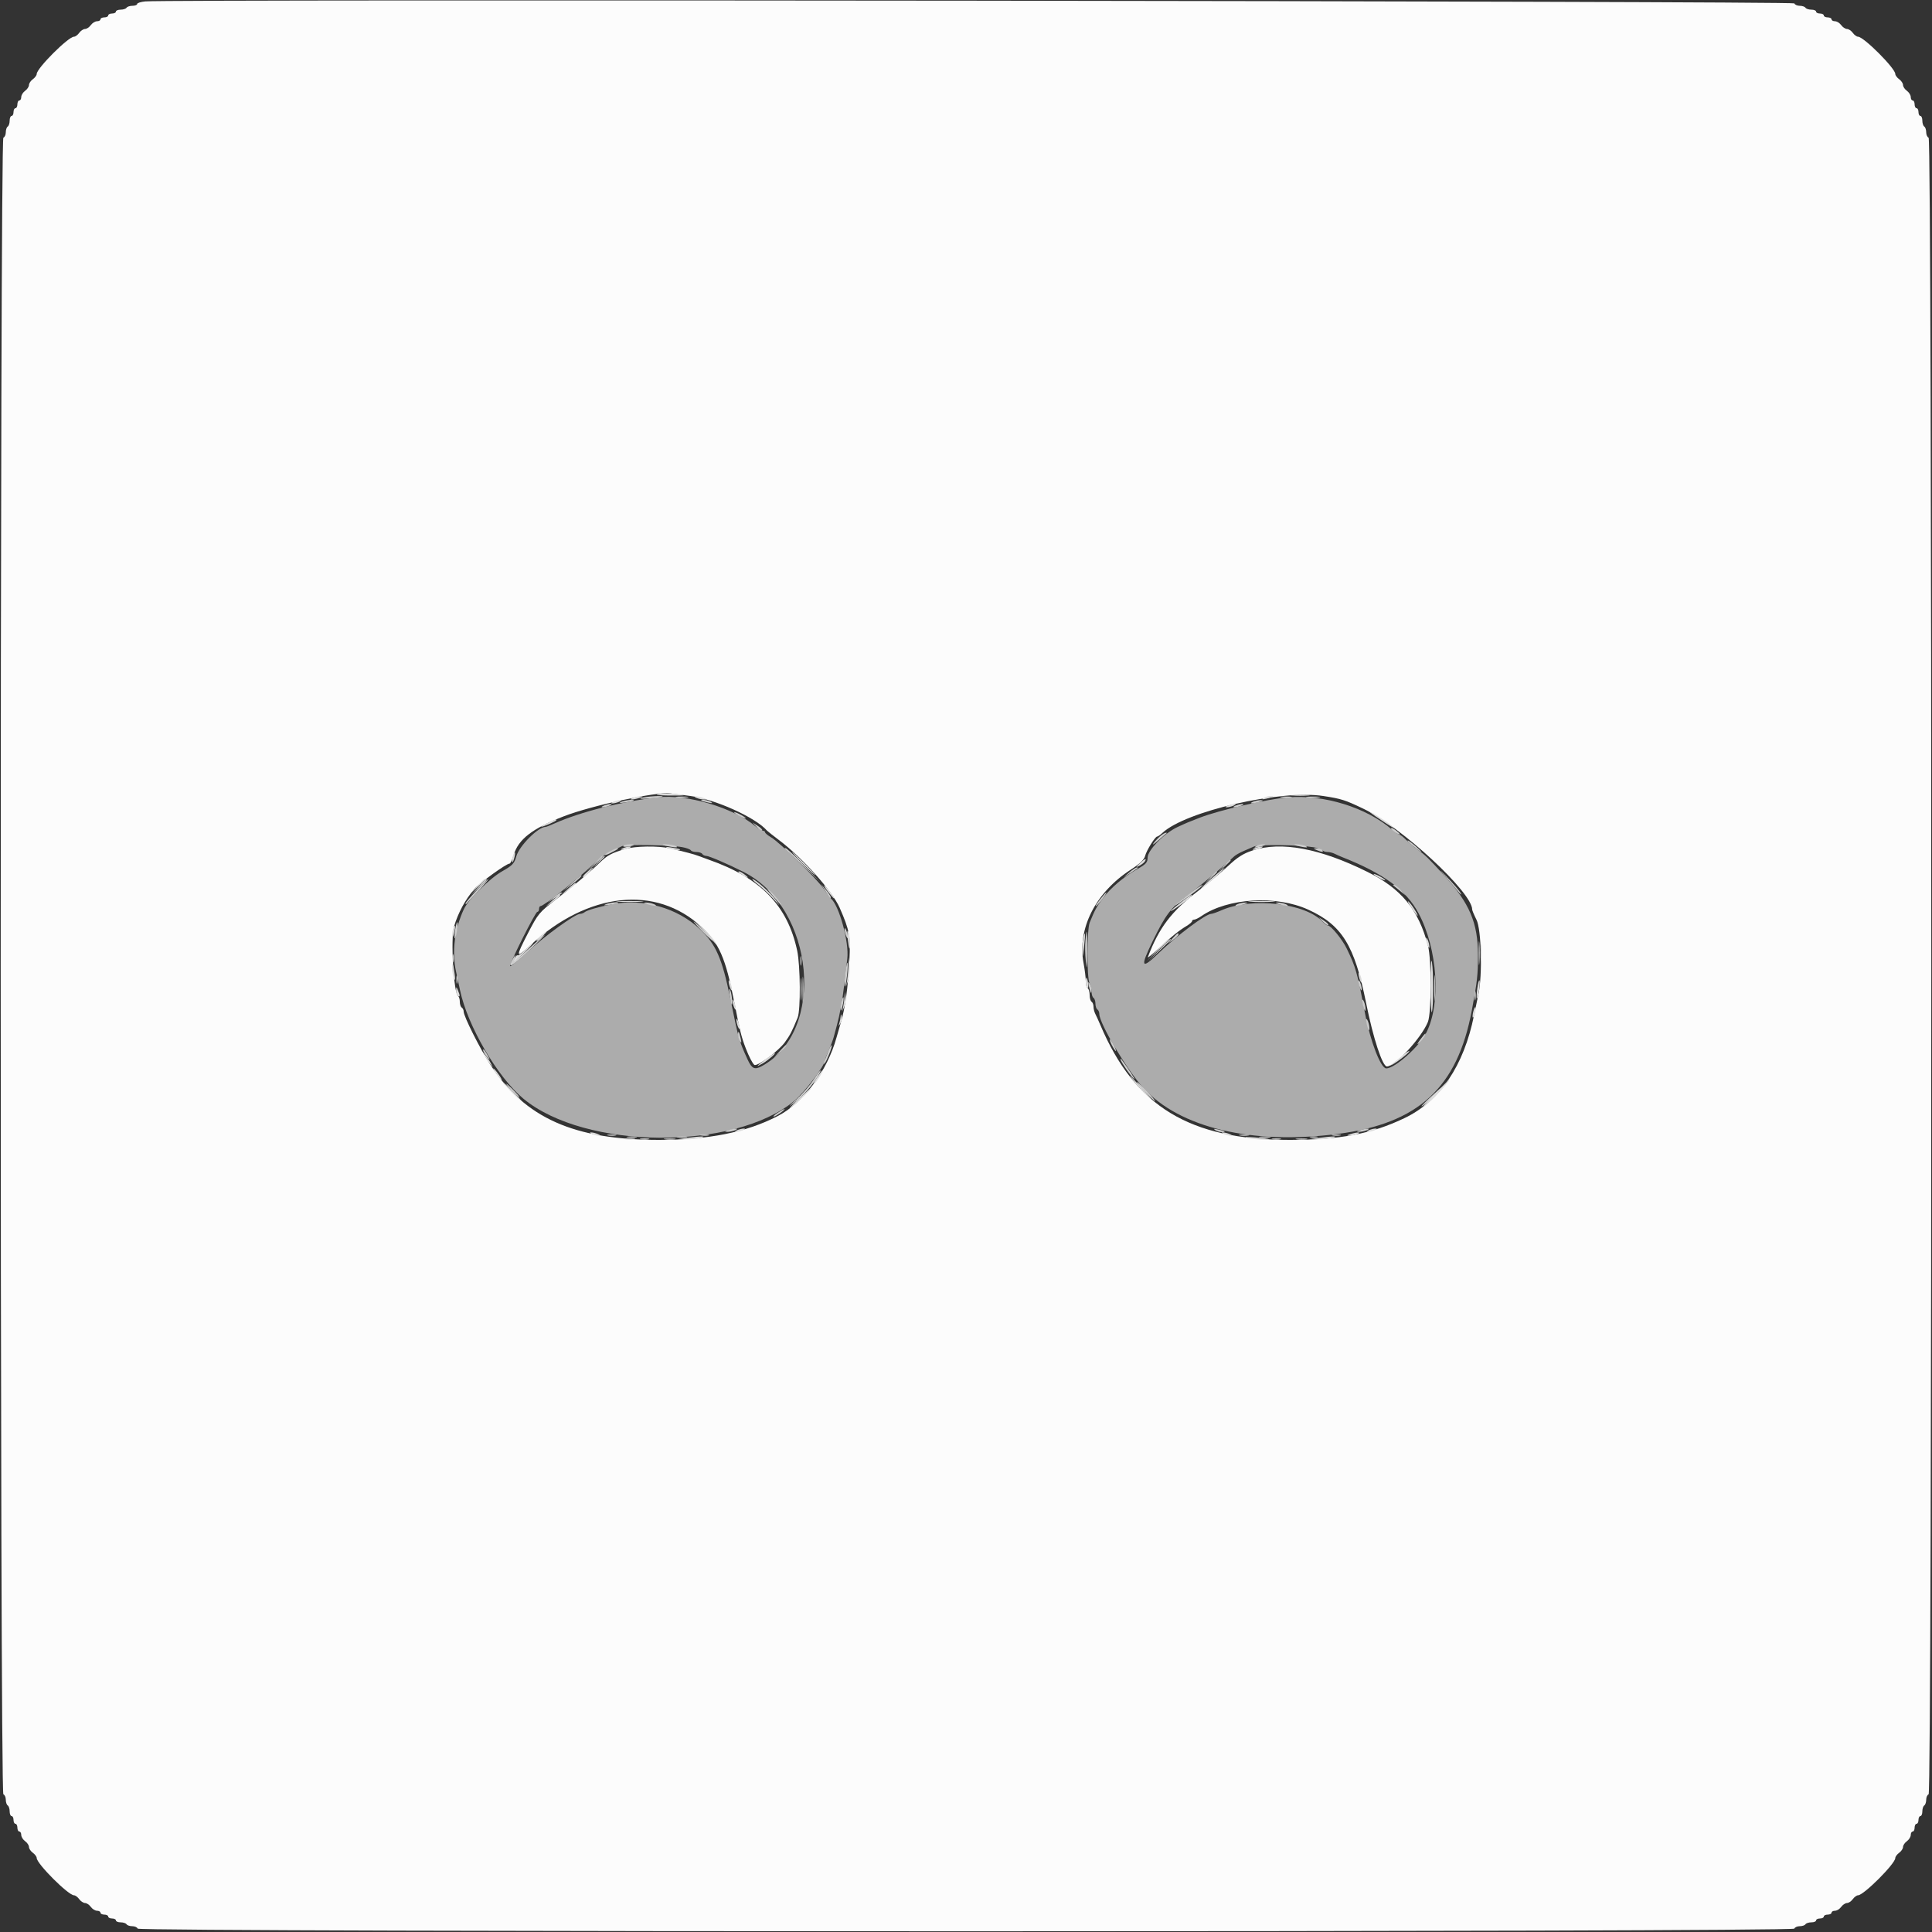 <svg id="svg" version="1.1" xmlns="http://www.w3.org/2000/svg" xmlns:xlink="http://www.w3.org/1999/xlink" width="400" height="400" viewBox="0, 0, 400,400"><rect x="0" y="0" width="400" height="400" fill="#333333" stroke="none"/><g id="svgg"><path id="path0" d="M136.200 165.071 C 128.817 165.913,120.181 168.092,114.904 170.444 C 113.972 170.860,113.104 171.200,112.976 171.200 C 111.417 171.200,107.496 175.135,106.891 177.307 C 106.479 178.787,106.112 179.174,103.976 180.387 C 101.398 181.851,96.981 186.211,96.046 188.214 C 94.123 192.335,93.523 197.072,94.411 201.123 C 94.638 202.155,95.011 203.900,95.241 205.000 C 96.785 212.378,103.007 223.033,108.366 227.475 C 121.126 238.052,151.994 238.292,164.469 227.911 C 166.582 226.153,170.800 220.578,170.800 219.544 C 170.800 219.350,171.142 218.428,171.560 217.496 C 171.978 216.563,172.440 215.350,172.587 214.800 C 172.734 214.250,173.027 213.170,173.238 212.400 C 173.871 210.088,174.405 207.173,174.776 204.000 C 174.969 202.350,175.260 199.866,175.423 198.480 C 175.826 195.040,173.724 187.384,171.997 186.000 C 171.859 185.890,171.195 184.990,170.520 184.000 C 169.073 181.876,161.488 174.452,159.667 173.376 C 158.970 172.964,158.400 172.486,158.400 172.314 C 158.400 172.141,158.201 172.000,157.958 172.000 C 157.715 172.000,157.008 171.573,156.388 171.051 C 151.842 167.226,142.240 164.382,136.200 165.071 M266.600 165.085 C 262.428 165.434,252.519 167.717,248.500 169.255 C 246.214 170.131,245.674 170.357,243.800 171.226 C 241.053 172.500,237.600 176.029,237.600 177.562 C 237.600 178.546,237.278 178.906,235.500 179.912 C 232.661 181.518,229.939 183.827,228.324 186.000 C 227.031 187.740,226.653 188.436,225.613 191.000 C 225.012 192.481,224.989 202.459,225.584 203.571 C 225.813 203.998,226.000 204.799,226.000 205.350 C 226.000 205.902,226.180 206.464,226.400 206.600 C 226.620 206.736,226.800 207.276,226.800 207.800 C 226.800 208.324,226.980 208.864,227.200 209.000 C 227.420 209.136,227.600 209.552,227.601 209.924 C 227.603 211.896,233.301 221.491,236.667 225.189 C 244.247 233.519,259.184 237.064,277.000 234.763 C 293.684 232.608,301.724 225.195,304.725 209.200 C 305.842 203.247,306.000 201.835,306.000 197.774 C 306.000 191.069,304.268 186.997,298.939 181.174 C 295.721 177.658,295.213 177.163,293.488 175.873 C 292.660 175.253,291.544 174.308,291.009 173.773 C 290.474 173.238,289.893 172.800,289.718 172.800 C 289.543 172.799,288.860 172.333,288.200 171.762 C 282.881 167.167,274.115 164.458,266.600 165.085 M141.304 175.401 C 142.131 175.559,142.906 175.849,143.027 176.044 C 143.148 176.240,143.676 176.400,144.200 176.400 C 144.724 176.400,145.264 176.580,145.400 176.800 C 145.536 177.020,145.902 177.200,146.214 177.200 C 146.785 177.200,150.729 178.895,153.938 180.520 C 168.723 188.006,171.086 213.582,157.658 220.769 C 156.237 221.530,155.640 221.244,154.801 219.401 C 153.002 215.453,152.935 215.219,151.215 206.784 C 149.514 198.442,148.237 195.516,144.934 192.393 C 140.252 187.965,133.180 185.954,126.720 187.213 C 123.897 187.763,121.487 188.463,121.020 188.870 C 120.811 189.051,120.399 189.200,120.105 189.200 C 119.084 189.200,112.583 193.919,109.100 197.187 C 107.175 198.994,105.600 200.259,105.600 199.999 C 105.600 199.223,110.849 188.800,111.240 188.800 C 111.438 188.800,111.600 188.530,111.600 188.200 C 111.600 187.870,111.740 187.600,111.911 187.600 C 112.560 187.600,119.005 182.495,123.033 178.790 C 124.371 177.559,126.081 176.323,126.833 176.043 C 127.585 175.763,128.470 175.374,128.800 175.179 C 129.468 174.783,138.955 174.951,141.304 175.401 M271.903 175.406 C 272.839 175.559,273.705 175.845,273.826 176.042 C 273.948 176.239,274.399 176.400,274.829 176.400 C 275.259 176.400,275.923 176.559,276.305 176.753 C 276.687 176.948,277.450 177.285,278.000 177.503 C 286.491 180.865,291.120 184.277,293.687 189.066 C 297.657 196.473,298.392 207.761,295.298 213.811 C 293.807 216.727,288.794 221.200,287.016 221.200 C 285.871 221.200,283.736 215.671,282.614 209.800 C 280.967 201.180,280.725 200.322,278.833 196.400 C 277.918 194.502,275.541 191.600,274.901 191.600 C 274.694 191.600,274.222 191.266,273.852 190.858 C 270.346 186.984,259.176 185.703,252.904 188.456 C 251.972 188.865,251.019 189.200,250.786 189.200 C 249.636 189.200,243.666 193.676,239.647 197.553 C 236.296 200.785,236.062 200.170,238.632 194.891 C 241.329 189.351,242.435 187.900,245.917 185.337 C 248.448 183.474,252.950 179.708,255.514 177.310 C 255.802 177.040,256.614 176.570,257.319 176.264 C 258.023 175.959,259.050 175.511,259.600 175.270 C 260.650 174.809,268.805 174.899,271.903 175.406 " stroke="none" fill="#acacac" fill-rule="evenodd"></path><path id="path1" d="M30.100 0.291 C 29.165 0.376,28.400 0.616,28.400 0.823 C 28.400 1.030,27.961 1.200,27.424 1.200 C 26.887 1.200,26.336 1.380,26.200 1.600 C 26.064 1.820,25.513 2.000,24.976 2.000 C 24.439 2.000,24.000 2.180,24.000 2.400 C 24.000 2.620,23.640 2.800,23.200 2.800 C 22.760 2.800,22.400 2.980,22.400 3.200 C 22.400 3.420,22.040 3.600,21.600 3.600 C 21.160 3.600,20.800 3.780,20.800 4.000 C 20.800 4.220,20.480 4.400,20.088 4.400 C 19.697 4.400,19.117 4.760,18.800 5.200 C 18.483 5.640,17.943 6.000,17.600 6.000 C 17.257 6.000,16.717 6.360,16.400 6.800 C 16.083 7.240,15.594 7.600,15.315 7.600 C 14.143 7.600,7.600 14.143,7.600 15.315 C 7.600 15.594,7.240 16.083,6.800 16.400 C 6.360 16.717,6.000 17.257,6.000 17.600 C 6.000 17.943,5.640 18.483,5.200 18.800 C 4.760 19.117,4.400 19.697,4.400 20.088 C 4.400 20.480,4.220 20.800,4.000 20.800 C 3.780 20.800,3.600 21.160,3.600 21.600 C 3.600 22.040,3.420 22.400,3.200 22.400 C 2.980 22.400,2.800 22.760,2.800 23.200 C 2.800 23.640,2.620 24.000,2.400 24.000 C 2.180 24.000,2.000 24.439,2.000 24.976 C 2.000 25.513,1.820 26.064,1.600 26.200 C 1.380 26.336,1.200 26.872,1.200 27.390 C 1.200 27.909,0.975 28.408,0.700 28.500 C -0.036 28.745,-0.036 371.255,0.700 371.500 C 0.975 371.592,1.200 372.091,1.200 372.610 C 1.200 373.128,1.380 373.664,1.600 373.800 C 1.820 373.936,2.000 374.487,2.000 375.024 C 2.000 375.561,2.180 376.000,2.400 376.000 C 2.620 376.000,2.800 376.360,2.800 376.800 C 2.800 377.240,2.980 377.600,3.200 377.600 C 3.420 377.600,3.600 377.960,3.600 378.400 C 3.600 378.840,3.780 379.200,4.000 379.200 C 4.220 379.200,4.400 379.520,4.400 379.912 C 4.400 380.303,4.760 380.883,5.200 381.200 C 5.640 381.517,6.000 382.057,6.000 382.400 C 6.000 382.743,6.360 383.283,6.800 383.600 C 7.240 383.917,7.600 384.406,7.600 384.685 C 7.600 385.857,14.143 392.400,15.315 392.400 C 15.594 392.400,16.083 392.760,16.400 393.200 C 16.717 393.640,17.257 394.000,17.600 394.000 C 17.943 394.000,18.483 394.360,18.800 394.800 C 19.117 395.240,19.697 395.600,20.088 395.600 C 20.480 395.600,20.800 395.780,20.800 396.000 C 20.800 396.220,21.160 396.400,21.600 396.400 C 22.040 396.400,22.400 396.580,22.400 396.800 C 22.400 397.020,22.760 397.200,23.200 397.200 C 23.640 397.200,24.000 397.380,24.000 397.600 C 24.000 397.820,24.439 398.000,24.976 398.000 C 25.513 398.000,26.064 398.180,26.200 398.400 C 26.336 398.620,26.872 398.800,27.390 398.800 C 27.909 398.800,28.408 399.025,28.500 399.300 C 28.745 400.036,371.255 400.036,371.500 399.300 C 371.592 399.025,372.091 398.800,372.610 398.800 C 373.128 398.800,373.664 398.620,373.800 398.400 C 373.936 398.180,374.487 398.000,375.024 398.000 C 375.561 398.000,376.000 397.820,376.000 397.600 C 376.000 397.380,376.360 397.200,376.800 397.200 C 377.240 397.200,377.600 397.020,377.600 396.800 C 377.600 396.580,377.960 396.400,378.400 396.400 C 378.840 396.400,379.200 396.220,379.200 396.000 C 379.200 395.780,379.520 395.600,379.912 395.600 C 380.303 395.600,380.883 395.240,381.200 394.800 C 381.517 394.360,382.057 394.000,382.400 394.000 C 382.743 394.000,383.283 393.640,383.600 393.200 C 383.917 392.760,384.406 392.400,384.685 392.400 C 385.857 392.400,392.400 385.857,392.400 384.685 C 392.400 384.406,392.760 383.917,393.200 383.600 C 393.640 383.283,394.000 382.743,394.000 382.400 C 394.000 382.057,394.360 381.517,394.800 381.200 C 395.240 380.883,395.600 380.303,395.600 379.912 C 395.600 379.520,395.780 379.200,396.000 379.200 C 396.220 379.200,396.400 378.840,396.400 378.400 C 396.400 377.960,396.580 377.600,396.800 377.600 C 397.020 377.600,397.200 377.240,397.200 376.800 C 397.200 376.360,397.380 376.000,397.600 376.000 C 397.820 376.000,398.000 375.561,398.000 375.024 C 398.000 374.487,398.180 373.936,398.400 373.800 C 398.620 373.664,398.800 373.128,398.800 372.610 C 398.800 372.091,399.025 371.592,399.300 371.500 C 400.036 371.255,400.036 28.745,399.300 28.500 C 399.025 28.408,398.800 27.909,398.800 27.390 C 398.800 26.872,398.620 26.336,398.400 26.200 C 398.180 26.064,398.000 25.513,398.000 24.976 C 398.000 24.439,397.820 24.000,397.600 24.000 C 397.380 24.000,397.200 23.640,397.200 23.200 C 397.200 22.760,397.020 22.400,396.800 22.400 C 396.580 22.400,396.400 22.040,396.400 21.600 C 396.400 21.160,396.220 20.800,396.000 20.800 C 395.780 20.800,395.600 20.480,395.600 20.088 C 395.600 19.697,395.240 19.117,394.800 18.800 C 394.360 18.483,394.000 17.943,394.000 17.600 C 394.000 17.257,393.640 16.717,393.200 16.400 C 392.760 16.083,392.400 15.594,392.400 15.315 C 392.400 14.143,385.857 7.600,384.685 7.600 C 384.406 7.600,383.917 7.240,383.600 6.800 C 383.283 6.360,382.743 6.000,382.400 6.000 C 382.057 6.000,381.517 5.640,381.200 5.200 C 380.883 4.760,380.303 4.400,379.912 4.400 C 379.520 4.400,379.200 4.220,379.200 4.000 C 379.200 3.780,378.840 3.600,378.400 3.600 C 377.960 3.600,377.600 3.420,377.600 3.200 C 377.600 2.980,377.240 2.800,376.800 2.800 C 376.360 2.800,376.000 2.620,376.000 2.400 C 376.000 2.180,375.561 2.000,375.024 2.000 C 374.487 2.000,373.936 1.820,373.800 1.600 C 373.664 1.380,373.128 1.200,372.610 1.200 C 372.091 1.200,371.592 0.975,371.500 0.700 C 371.343 0.229,35.199 -0.174,30.100 0.291 M142.856 164.787 C 148.031 165.452,156.435 169.239,158.800 171.971 C 158.910 172.098,160.069 173.012,161.375 174.001 C 166.215 177.668,172.338 184.514,173.841 187.940 C 175.889 192.609,176.113 193.817,175.861 198.842 C 175.576 204.534,174.953 208.945,174.004 212.000 C 173.833 212.550,173.469 213.810,173.195 214.800 C 171.267 221.765,166.368 228.305,161.000 231.080 C 154.499 234.440,146.700 236.000,136.400 236.000 C 118.870 236.000,108.736 231.492,101.562 220.503 C 99.422 217.225,96.000 210.425,96.000 209.450 C 96.000 209.119,95.820 208.736,95.600 208.600 C 95.380 208.464,95.200 207.924,95.200 207.400 C 95.200 206.876,95.039 206.348,94.842 206.226 C 93.926 205.660,93.268 194.309,94.006 191.817 C 94.842 188.994,96.380 186.156,98.200 184.074 C 99.359 182.749,104.821 178.800,105.495 178.800 C 105.677 178.800,106.059 178.010,106.344 177.044 C 107.313 173.761,110.200 171.527,116.737 169.003 C 122.568 166.751,135.899 163.888,138.800 164.264 C 139.350 164.336,141.175 164.571,142.856 164.787 M274.000 164.806 C 277.707 165.377,278.475 165.620,282.200 167.401 C 290.171 171.212,304.800 184.745,304.800 188.307 C 304.800 188.495,305.202 189.449,305.693 190.425 C 306.702 192.430,306.947 201.831,306.095 205.822 C 305.862 206.910,305.453 208.880,305.186 210.200 C 303.064 220.684,298.144 227.963,290.800 231.486 C 283.977 234.759,277.435 236.000,267.000 236.000 C 246.321 236.000,234.965 229.104,227.810 212.200 C 227.438 211.320,226.968 210.287,226.766 209.905 C 226.565 209.523,226.400 208.859,226.400 208.429 C 226.400 207.999,226.220 207.536,226.000 207.400 C 225.780 207.264,225.600 206.634,225.600 206.000 C 225.600 205.366,225.420 204.736,225.200 204.600 C 224.980 204.464,224.800 203.799,224.800 203.123 C 224.800 202.446,224.590 200.752,224.333 199.359 C 223.022 192.245,226.786 184.817,234.118 180.050 C 235.966 178.849,236.892 177.970,237.070 177.250 C 237.357 176.093,239.148 173.200,239.578 173.200 C 239.727 173.200,240.215 172.859,240.662 172.443 C 245.489 167.946,265.146 163.443,274.000 164.806 M129.400 175.780 C 126.704 176.580,125.712 177.105,124.297 178.479 C 122.116 180.598,118.863 183.337,115.046 186.269 C 111.649 188.880,111.397 189.183,109.334 193.165 C 106.698 198.254,106.748 198.530,109.800 195.714 C 121.757 184.684,135.814 183.175,145.247 191.908 C 148.890 195.281,150.231 198.353,152.006 207.400 C 153.212 213.548,153.482 214.636,154.387 217.000 C 155.042 218.711,155.815 220.212,156.177 220.471 C 156.751 220.884,161.180 217.610,162.495 215.801 C 163.579 214.308,163.983 213.528,165.144 210.681 C 165.785 209.109,165.718 199.951,165.043 196.800 C 163.047 187.489,157.492 181.768,146.800 178.011 C 146.030 177.741,145.040 177.378,144.600 177.205 C 143.759 176.875,141.872 176.375,138.694 175.641 C 136.293 175.085,131.496 175.157,129.400 175.780 M259.311 176.084 C 257.424 176.706,256.215 177.472,254.311 179.253 C 252.930 180.545,250.094 182.906,248.009 184.501 C 242.512 188.704,239.951 192.085,237.642 198.183 C 237.555 198.412,238.551 197.610,239.854 196.400 C 242.529 193.916,244.098 192.652,245.700 191.689 C 246.305 191.325,246.800 190.886,246.800 190.714 C 246.800 190.541,246.997 190.400,247.238 190.400 C 247.479 190.400,248.154 190.070,248.738 189.666 C 254.159 185.920,264.255 185.310,270.856 188.331 C 277.862 191.536,280.437 195.700,282.851 207.723 C 284.301 214.949,286.225 220.807,287.144 220.797 C 288.851 220.780,294.267 214.906,295.625 211.600 C 296.384 209.752,296.402 198.661,295.651 195.800 C 293.688 188.322,290.136 183.997,283.087 180.500 C 273.264 175.626,265.232 174.134,259.311 176.084 " stroke="none" fill="#fcfcfc" fill-rule="evenodd"></path><path id="path2" d="M166.200 178.800 C 167.506 180.120,168.665 181.200,168.775 181.200 C 168.885 181.200,167.906 180.120,166.600 178.800 C 165.294 177.480,164.135 176.400,164.025 176.400 C 163.915 176.400,164.894 177.480,166.200 178.800 M123.775 178.500 L 122.600 179.800 123.900 178.625 C 124.615 177.979,125.200 177.394,125.200 177.325 C 125.200 177.016,124.870 177.288,123.775 178.500 M98.981 183.700 L 97.400 185.400 99.100 183.819 C 100.681 182.348,100.984 182.000,100.681 182.000 C 100.616 182.000,99.851 182.765,98.981 183.700 M239.986 196.700 L 237.800 199.000 240.100 196.814 C 241.365 195.611,242.400 194.576,242.400 194.514 C 242.400 194.217,242.018 194.563,239.986 196.700 M93.693 198.400 C 93.693 199.170,93.775 199.485,93.876 199.100 C 93.976 198.715,93.976 198.085,93.876 197.700 C 93.775 197.315,93.693 197.630,93.693 198.400 M132.705 235.883 C 133.202 235.979,133.922 235.975,134.305 235.875 C 134.687 235.775,134.280 235.696,133.400 235.701 C 132.520 235.705,132.207 235.787,132.705 235.883 M137.705 235.887 C 138.314 235.979,139.214 235.977,139.705 235.882 C 140.197 235.787,139.700 235.711,138.600 235.714 C 137.500 235.717,137.097 235.795,137.705 235.887 M263.505 235.883 C 264.002 235.979,264.722 235.975,265.105 235.875 C 265.487 235.775,265.080 235.696,264.200 235.701 C 263.320 235.705,263.007 235.787,263.505 235.883 M268.505 235.887 C 269.114 235.979,270.014 235.977,270.505 235.882 C 270.997 235.787,270.500 235.711,269.400 235.714 C 268.300 235.717,267.897 235.795,268.505 235.887 " stroke="none" fill="#d4d4d4" fill-rule="evenodd"></path><path id="path3" d="M132.800 165.202 C 132.200 165.395,132.840 165.437,134.400 165.306 C 135.830 165.186,137.075 165.023,137.167 164.944 C 137.489 164.665,133.788 164.884,132.800 165.202 M140.100 165.087 C 140.705 165.178,141.695 165.178,142.300 165.087 C 142.905 164.995,142.410 164.920,141.200 164.920 C 139.990 164.920,139.495 164.995,140.100 165.087 M265.305 165.087 C 265.914 165.179,266.814 165.177,267.305 165.082 C 267.797 164.987,267.300 164.911,266.200 164.914 C 265.100 164.917,264.697 164.995,265.305 165.087 M270.707 165.090 C 271.426 165.179,272.506 165.177,273.107 165.086 C 273.708 164.995,273.120 164.922,271.800 164.924 C 270.480 164.926,269.988 165.001,270.707 165.090 M128.600 166.019 C 128.042 166.271,128.285 166.307,129.400 166.138 C 130.280 166.004,131.075 165.828,131.167 165.747 C 131.510 165.444,129.368 165.671,128.600 166.019 M145.233 165.744 C 145.325 165.823,145.940 166.008,146.600 166.156 C 147.476 166.352,147.638 166.315,147.200 166.018 C 146.660 165.653,144.832 165.398,145.233 165.744 M259.400 166.000 C 258.381 166.438,259.432 166.438,260.800 166.000 C 261.604 165.743,261.643 165.677,261.000 165.668 C 260.560 165.662,259.840 165.811,259.400 166.000 M125.000 166.800 C 124.496 167.017,124.422 167.144,124.800 167.144 C 125.130 167.144,125.760 166.989,126.200 166.800 C 126.704 166.583,126.778 166.456,126.400 166.456 C 126.070 166.456,125.440 166.611,125.000 166.800 M255.800 166.800 C 255.296 167.017,255.222 167.144,255.600 167.144 C 255.930 167.144,256.560 166.989,257.000 166.800 C 257.504 166.583,257.578 166.456,257.200 166.456 C 256.870 166.456,256.240 166.611,255.800 166.800 M152.000 168.179 C 152.000 168.289,152.540 168.659,153.200 169.000 C 153.860 169.341,154.400 169.531,154.400 169.421 C 154.400 169.311,153.860 168.941,153.200 168.600 C 152.540 168.259,152.000 168.069,152.000 168.179 M156.689 171.230 C 157.178 171.739,157.678 172.055,157.801 171.932 C 157.924 171.809,157.524 171.392,156.912 171.006 L 155.800 170.304 156.689 171.230 M288.000 171.485 C 288.000 171.834,289.599 172.938,289.800 172.728 C 289.867 172.657,289.489 172.277,288.961 171.881 C 288.432 171.486,288.000 171.308,288.000 171.485 M240.200 173.119 C 239.760 173.499,239.138 174.168,238.817 174.605 C 238.497 175.042,238.945 174.770,239.813 174.000 C 240.681 173.230,241.468 172.555,241.562 172.500 C 241.656 172.445,241.568 172.406,241.367 172.413 C 241.165 172.421,240.640 172.738,240.200 173.119 M292.269 174.909 C 294.387 176.613,295.005 176.921,293.400 175.473 C 292.520 174.680,291.651 174.023,291.469 174.015 C 291.287 174.007,291.647 174.409,292.269 174.909 M129.045 175.128 C 128.933 175.308,129.373 175.377,130.021 175.282 C 130.670 175.187,131.200 175.040,131.200 174.955 C 131.200 174.650,129.243 174.807,129.045 175.128 M137.233 174.943 C 137.325 175.022,138.120 175.197,139.000 175.332 C 140.090 175.499,140.409 175.455,140.000 175.195 C 139.453 174.846,136.845 174.609,137.233 174.943 M260.000 175.218 C 259.562 175.515,259.724 175.552,260.600 175.356 C 262.071 175.027,262.390 174.798,261.367 174.806 C 260.945 174.809,260.330 174.995,260.000 175.218 M268.033 174.943 C 268.125 175.021,268.830 175.201,269.600 175.342 C 270.585 175.523,270.822 175.482,270.400 175.206 C 269.858 174.850,267.637 174.603,268.033 174.943 M126.300 176.229 C 124.749 177.070,124.925 177.361,126.500 176.559 C 128.008 175.793,128.275 175.594,127.767 175.616 C 127.565 175.625,126.905 175.901,126.300 176.229 M162.445 175.700 C 162.544 175.755,164.239 177.330,166.212 179.200 L 169.800 182.600 166.409 179.100 C 164.544 177.175,162.849 175.600,162.642 175.600 C 162.436 175.600,162.347 175.645,162.445 175.700 M272.600 176.000 C 273.701 176.473,274.092 176.473,273.800 176.000 C 273.664 175.780,273.158 175.613,272.676 175.628 C 271.831 175.655,271.829 175.669,272.600 176.000 M122.981 178.900 L 121.400 180.600 123.100 179.019 C 124.681 177.548,124.984 177.200,124.681 177.200 C 124.616 177.200,123.851 177.965,122.981 178.900 M253.375 179.300 L 252.200 180.600 253.500 179.425 C 254.215 178.779,254.800 178.194,254.800 178.125 C 254.800 177.816,254.470 178.088,253.375 179.300 M298.809 180.962 C 299.804 182.083,301.124 183.630,301.741 184.400 C 302.359 185.170,302.681 185.427,302.457 184.972 C 302.232 184.516,300.913 182.969,299.524 181.534 C 298.136 180.098,297.814 179.841,298.809 180.962 M233.800 180.635 L 232.600 181.666 234.000 180.763 C 235.796 179.604,235.801 179.600,235.367 179.602 C 235.165 179.603,234.460 180.068,233.800 180.635 M250.575 181.700 L 249.400 183.000 250.700 181.825 C 251.415 181.179,252.000 180.594,252.000 180.525 C 252.000 180.216,251.670 180.488,250.575 181.700 M118.400 182.854 L 116.600 184.485 118.294 183.213 C 119.768 182.107,120.714 181.174,120.324 181.212 C 120.256 181.219,119.390 181.958,118.400 182.854 M98.661 184.370 C 97.417 185.674,96.400 186.874,96.400 187.037 C 96.400 187.200,96.454 187.258,96.520 187.167 C 96.587 187.075,97.694 185.875,98.981 184.500 C 100.269 183.125,101.232 182.000,101.122 182.000 C 101.012 182.000,99.904 183.067,98.661 184.370 M170.837 184.400 C 171.996 186.196,172.000 186.201,171.998 185.767 C 171.997 185.565,171.532 184.860,170.965 184.200 L 169.934 183.000 170.837 184.400 M246.126 185.130 C 243.288 187.275,242.337 188.190,244.400 186.792 C 246.879 185.111,249.325 183.199,248.958 183.230 C 248.761 183.246,247.487 184.101,246.126 185.130 M288.433 183.300 C 288.525 183.355,289.140 183.850,289.800 184.400 L 291.000 185.400 290.030 184.300 C 289.497 183.695,288.882 183.200,288.664 183.200 C 288.445 183.200,288.342 183.245,288.433 183.300 M159.768 185.200 C 161.864 187.643,162.285 188.026,161.304 186.600 C 160.850 185.940,159.971 184.950,159.350 184.400 C 158.601 183.736,158.741 184.004,159.768 185.200 M114.600 185.835 L 113.400 186.866 114.800 185.963 C 116.596 184.804,116.601 184.800,116.167 184.802 C 115.965 184.803,115.260 185.268,114.600 185.835 M228.344 185.500 C 227.193 186.889,226.706 187.600,226.904 187.600 C 227.014 187.600,227.586 186.970,228.173 186.200 C 229.263 184.771,229.395 184.232,228.344 185.500 M125.400 187.219 C 124.842 187.471,125.085 187.507,126.200 187.338 C 127.080 187.204,127.875 187.028,127.967 186.947 C 128.310 186.644,126.168 186.871,125.400 187.219 M134.000 187.200 C 135.368 187.638,136.419 187.638,135.400 187.200 C 134.960 187.011,134.240 186.862,133.800 186.868 C 133.157 186.877,133.196 186.943,134.000 187.200 M256.200 187.200 C 255.181 187.638,256.232 187.638,257.600 187.200 C 258.404 186.943,258.443 186.877,257.800 186.868 C 257.360 186.862,256.640 187.011,256.200 187.200 M264.800 187.200 C 266.168 187.638,267.219 187.638,266.200 187.200 C 265.760 187.011,265.040 186.862,264.600 186.868 C 263.957 186.877,263.996 186.943,264.800 187.200 M273.889 190.830 C 274.378 191.339,274.878 191.655,275.001 191.532 C 275.124 191.409,274.724 190.992,274.112 190.606 L 273.000 189.904 273.889 190.830 M94.240 192.440 C 94.093 193.357,94.052 194.185,94.147 194.280 C 94.242 194.376,94.446 193.710,94.600 192.800 C 94.754 191.890,94.796 191.062,94.693 190.960 C 94.590 190.857,94.387 191.523,94.240 192.440 M145.400 192.800 C 146.483 193.900,147.460 194.800,147.570 194.800 C 147.680 194.800,146.883 193.900,145.800 192.800 C 144.717 191.700,143.740 190.800,143.630 190.800 C 143.520 190.800,144.317 191.700,145.400 192.800 M174.856 192.400 C 174.856 192.730,175.011 193.360,175.200 193.800 C 175.417 194.304,175.544 194.378,175.544 194.000 C 175.544 193.670,175.389 193.040,175.200 192.600 C 174.983 192.096,174.856 192.022,174.856 192.400 M224.729 194.700 C 224.633 195.745,224.669 197.680,224.807 199.000 C 225.015 200.987,225.063 200.660,225.087 197.100 C 225.118 192.461,225.003 191.689,224.729 194.700 M242.770 194.268 L 241.800 195.336 242.887 194.568 C 243.486 194.146,243.981 193.665,243.987 193.500 C 244.008 193.007,243.789 193.146,242.770 194.268 M109.422 196.482 C 106.977 198.735,106.352 199.150,106.562 198.382 C 106.807 197.483,106.775 197.495,106.189 198.524 C 104.945 200.709,105.840 200.268,109.377 196.953 C 111.345 195.109,112.863 193.600,112.752 193.600 C 112.641 193.600,111.142 194.897,109.422 196.482 M306.146 197.400 C 306.147 199.600,306.214 200.449,306.295 199.287 C 306.376 198.124,306.376 196.324,306.293 195.287 C 306.211 194.249,306.145 195.200,306.146 197.400 M165.701 199.000 C 165.705 199.880,165.787 200.193,165.883 199.695 C 165.979 199.198,165.975 198.478,165.875 198.095 C 165.775 197.713,165.696 198.120,165.701 199.000 M175.000 201.600 C 174.844 202.947,174.801 204.134,174.905 204.238 C 175.009 204.342,175.219 203.322,175.371 201.971 C 175.524 200.621,175.567 199.434,175.467 199.333 C 175.366 199.233,175.156 200.253,175.000 201.600 M296.950 204.600 C 296.951 207.020,297.016 207.958,297.096 206.685 C 297.176 205.412,297.175 203.432,297.094 202.285 C 297.014 201.138,296.949 202.180,296.950 204.600 M166.148 204.800 C 166.148 207.110,166.214 208.055,166.295 206.900 C 166.376 205.745,166.376 203.855,166.295 202.700 C 166.214 201.545,166.148 202.490,166.148 204.800 M94.493 202.800 C 94.493 203.570,94.575 203.885,94.676 203.500 C 94.776 203.115,94.776 202.485,94.676 202.100 C 94.575 201.715,94.493 202.030,94.493 202.800 M281.256 203.200 C 281.256 203.530,281.411 204.160,281.600 204.600 C 281.817 205.104,281.944 205.178,281.944 204.800 C 281.944 204.470,281.789 203.840,281.600 203.400 C 281.383 202.896,281.256 202.822,281.256 203.200 M225.444 204.200 C 225.773 205.671,226.002 205.990,225.994 204.967 C 225.991 204.545,225.805 203.930,225.582 203.600 C 225.285 203.162,225.248 203.324,225.444 204.200 M151.073 206.000 C 151.204 206.990,151.376 207.875,151.456 207.967 C 151.757 208.314,151.528 205.764,151.190 205.000 C 150.953 204.466,150.914 204.798,151.073 206.000 M305.301 206.200 C 305.305 207.080,305.387 207.393,305.483 206.895 C 305.579 206.398,305.575 205.678,305.475 205.295 C 305.375 204.913,305.296 205.320,305.301 206.200 M174.256 207.284 C 174.121 207.788,174.027 208.560,174.046 209.000 C 174.065 209.440,174.245 209.098,174.446 208.240 C 174.836 206.578,174.670 205.740,174.256 207.284 M282.068 207.200 C 282.088 208.239,282.718 209.946,282.732 209.000 C 282.738 208.560,282.589 207.840,282.400 207.400 C 282.189 206.910,282.061 206.832,282.068 207.200 M282.868 211.200 C 282.888 212.239,283.518 213.946,283.532 213.000 C 283.538 212.560,283.389 211.840,283.200 211.400 C 282.989 210.910,282.861 210.832,282.868 211.200 M152.806 214.233 C 152.809 214.655,152.995 215.270,153.218 215.600 C 153.515 216.038,153.552 215.876,153.356 215.000 C 153.027 213.529,152.798 213.210,152.806 214.233 M293.999 215.300 C 293.410 216.104,293.313 216.384,293.745 216.033 C 294.401 215.500,295.393 214.000,295.089 214.000 C 295.013 214.000,294.522 214.585,293.999 215.300 M230.200 216.400 C 230.541 217.060,230.911 217.600,231.021 217.600 C 231.131 217.600,230.941 217.060,230.600 216.400 C 230.259 215.740,229.889 215.200,229.779 215.200 C 229.669 215.200,229.859 215.740,230.200 216.400 M161.375 217.700 L 160.200 219.000 161.500 217.825 C 162.712 216.730,162.984 216.400,162.675 216.400 C 162.606 216.400,162.021 216.985,161.375 217.700 M171.590 217.400 C 171.376 217.950,171.009 218.895,170.775 219.500 C 170.541 220.105,170.514 220.420,170.715 220.200 C 171.186 219.683,172.458 216.400,172.187 216.400 C 172.073 216.400,171.805 216.850,171.590 217.400 M100.015 217.400 C 100.017 217.620,100.386 218.250,100.836 218.800 C 101.379 219.464,101.515 219.531,101.240 219.000 C 100.566 217.695,100.012 216.972,100.015 217.400 M232.000 219.361 C 232.000 219.778,234.323 223.105,234.834 223.421 C 235.158 223.621,233.665 221.315,232.123 219.233 C 232.056 219.142,232.000 219.199,232.000 219.361 M168.395 223.608 C 167.686 224.712,166.093 226.535,164.853 227.659 C 163.230 229.132,163.073 229.345,164.293 228.424 C 166.165 227.008,168.216 224.731,169.323 222.837 C 170.485 220.848,169.802 221.415,168.395 223.608 M237.000 226.000 C 238.083 227.100,239.047 228.000,239.141 228.000 C 239.480 228.000,235.791 224.080,235.415 224.041 C 235.203 224.018,235.917 224.900,237.000 226.000 M106.000 225.800 C 106.746 226.570,107.447 227.200,107.557 227.200 C 107.667 227.200,107.146 226.570,106.400 225.800 C 105.654 225.030,104.953 224.400,104.843 224.400 C 104.733 224.400,105.254 225.030,106.000 225.800 M295.800 227.486 C 294.480 228.724,293.940 229.362,294.600 228.903 C 295.751 228.104,298.748 225.181,298.378 225.218 C 298.280 225.228,297.120 226.249,295.800 227.486 M161.000 230.400 C 160.340 230.837,159.980 231.192,160.200 231.188 C 160.601 231.182,162.776 229.623,162.400 229.612 C 162.290 229.608,161.660 229.963,161.000 230.400 M150.800 234.000 C 149.996 234.257,149.957 234.323,150.600 234.332 C 151.040 234.338,151.760 234.189,152.200 234.000 C 153.219 233.562,152.168 233.562,150.800 234.000 M251.600 233.982 C 251.930 234.205,252.545 234.391,252.967 234.394 C 253.990 234.402,253.671 234.173,252.200 233.844 C 251.324 233.648,251.162 233.685,251.600 233.982 M281.600 234.000 C 280.796 234.257,280.757 234.323,281.400 234.332 C 281.840 234.338,282.560 234.189,283.000 234.000 C 284.019 233.562,282.968 233.562,281.600 234.000 M125.905 235.083 C 126.402 235.179,127.122 235.175,127.505 235.075 C 127.887 234.975,127.480 234.896,126.600 234.901 C 125.720 234.905,125.407 234.987,125.905 235.083 M145.105 235.083 C 145.602 235.179,146.322 235.175,146.705 235.075 C 147.087 234.975,146.680 234.896,145.800 234.901 C 144.920 234.905,144.607 234.987,145.105 235.083 M256.700 235.082 C 257.195 235.178,258.005 235.178,258.500 235.082 C 258.995 234.987,258.590 234.909,257.600 234.909 C 256.610 234.909,256.205 234.987,256.700 235.082 M275.905 235.083 C 276.402 235.179,277.122 235.175,277.505 235.075 C 277.887 234.975,277.480 234.896,276.600 234.901 C 275.720 234.905,275.407 234.987,275.905 235.083 M129.900 235.482 C 130.395 235.578,131.205 235.578,131.700 235.482 C 132.195 235.387,131.790 235.309,130.800 235.309 C 129.810 235.309,129.405 235.387,129.900 235.482 M140.300 235.482 C 140.795 235.578,141.605 235.578,142.100 235.482 C 142.595 235.387,142.190 235.309,141.200 235.309 C 140.210 235.309,139.805 235.387,140.300 235.482 M260.905 235.487 C 261.514 235.579,262.414 235.577,262.905 235.482 C 263.397 235.387,262.900 235.311,261.800 235.314 C 260.700 235.317,260.297 235.395,260.905 235.487 M271.300 235.476 C 271.685 235.576,272.315 235.576,272.700 235.476 C 273.085 235.375,272.770 235.293,272.000 235.293 C 271.230 235.293,270.915 235.375,271.300 235.476 " stroke="none" fill="#cccccc" fill-rule="evenodd"></path><path id="path4" d="M136.400 164.409 C 135.477 164.569,136.141 164.670,138.346 164.705 C 140.186 164.735,141.626 164.702,141.546 164.633 C 141.206 164.339,137.689 164.186,136.400 164.409 M267.500 164.693 C 268.435 164.777,269.965 164.777,270.900 164.693 C 271.835 164.609,271.070 164.540,269.200 164.540 C 267.330 164.540,266.565 164.609,267.500 164.693 M131.000 165.200 C 129.981 165.638,131.032 165.638,132.400 165.200 C 133.204 164.943,133.243 164.877,132.600 164.868 C 132.160 164.862,131.440 165.011,131.000 165.200 M144.200 165.200 C 144.640 165.389,145.360 165.538,145.800 165.532 C 146.443 165.523,146.404 165.457,145.600 165.200 C 144.232 164.762,143.181 164.762,144.200 165.200 M261.600 165.218 C 261.162 165.515,261.324 165.552,262.200 165.356 C 263.671 165.027,263.990 164.798,262.967 164.806 C 262.545 164.809,261.930 164.995,261.600 165.218 M127.000 166.000 C 126.496 166.217,126.422 166.344,126.800 166.344 C 127.130 166.344,127.760 166.189,128.200 166.000 C 128.704 165.783,128.778 165.656,128.400 165.656 C 128.070 165.656,127.440 165.811,127.000 166.000 M254.200 166.800 C 253.696 167.017,253.622 167.144,254.000 167.144 C 254.330 167.144,254.960 166.989,255.400 166.800 C 255.904 166.583,255.978 166.456,255.600 166.456 C 255.270 166.456,254.640 166.611,254.200 166.800 M283.800 168.282 C 284.020 168.492,285.370 169.425,286.800 170.356 C 288.430 171.418,288.910 171.630,288.086 170.925 C 286.857 169.872,282.928 167.450,283.800 168.282 M113.400 170.378 C 112.520 170.795,111.913 171.150,112.051 171.168 C 112.440 171.218,115.200 170.014,115.200 169.795 C 115.200 169.527,115.199 169.527,113.400 170.378 M129.000 175.600 C 128.496 175.817,128.422 175.944,128.800 175.944 C 129.130 175.944,129.760 175.789,130.200 175.600 C 130.704 175.383,130.778 175.256,130.400 175.256 C 130.070 175.256,129.440 175.411,129.000 175.600 M138.200 175.581 C 138.968 175.929,141.110 176.156,140.767 175.853 C 140.675 175.772,139.880 175.596,139.000 175.462 C 137.885 175.293,137.642 175.329,138.200 175.581 M259.800 175.600 C 259.296 175.817,259.222 175.944,259.600 175.944 C 259.930 175.944,260.560 175.789,261.000 175.600 C 261.504 175.383,261.578 175.256,261.200 175.256 C 260.870 175.256,260.240 175.411,259.800 175.600 M106.249 177.015 C 106.112 177.373,106.015 177.966,106.034 178.333 C 106.053 178.700,106.227 178.469,106.421 177.820 C 106.798 176.558,106.665 175.933,106.249 177.015 M236.000 178.732 C 235.094 179.615,235.083 179.664,235.878 179.251 C 236.360 179.001,236.873 178.605,237.018 178.371 C 237.510 177.575,237.002 177.755,236.000 178.732 M121.478 180.613 C 120.860 181.156,120.514 181.600,120.708 181.600 C 120.902 181.600,121.483 181.150,122.000 180.600 C 123.195 179.328,122.931 179.334,121.478 180.613 M250.896 181.827 C 249.518 183.022,248.528 184.000,248.696 183.999 C 248.863 183.999,250.080 183.017,251.400 181.818 C 254.501 178.999,254.146 179.006,250.896 181.827 M153.200 180.820 C 154.587 181.761,155.378 182.035,154.400 181.236 C 153.850 180.786,153.220 180.417,153.000 180.415 C 152.780 180.413,152.870 180.596,153.200 180.820 M284.400 180.979 C 284.400 181.089,284.940 181.459,285.600 181.800 C 286.260 182.141,286.800 182.331,286.800 182.221 C 286.800 182.111,286.260 181.741,285.600 181.400 C 284.940 181.059,284.400 180.869,284.400 180.979 M98.778 183.500 L 97.400 185.000 98.900 183.622 C 100.296 182.338,100.584 182.000,100.278 182.000 C 100.212 182.000,99.537 182.675,98.778 183.500 M157.045 183.213 C 157.900 183.880,159.291 185.185,160.135 186.113 C 161.586 187.708,161.612 187.720,160.606 186.325 C 159.566 184.882,156.348 182.000,155.778 182.000 C 155.619 182.000,156.190 182.546,157.045 183.213 M117.585 184.029 L 116.200 185.258 117.700 184.181 C 119.026 183.230,119.457 182.800,119.085 182.800 C 119.022 182.800,118.347 183.353,117.585 184.029 M171.375 184.532 C 171.991 185.339,172.576 186.000,172.675 186.000 C 172.953 186.000,171.221 183.660,170.709 183.344 C 170.459 183.189,170.759 183.724,171.375 184.532 M114.385 186.432 L 113.000 187.663 114.288 186.813 C 115.430 186.059,116.293 185.200,115.908 185.200 C 115.832 185.200,115.147 185.754,114.385 186.432 M244.500 186.837 C 243.345 187.712,242.400 188.511,242.400 188.613 C 242.400 188.865,246.341 186.018,246.623 185.563 C 246.971 185.000,246.750 185.132,244.500 186.837 M128.100 186.696 C 129.365 186.775,131.435 186.775,132.700 186.696 C 133.965 186.616,132.930 186.551,130.400 186.551 C 127.870 186.551,126.835 186.616,128.100 186.696 M258.900 186.696 C 260.165 186.775,262.235 186.775,263.500 186.696 C 264.765 186.616,263.730 186.551,261.200 186.551 C 258.670 186.551,257.635 186.616,258.900 186.696 M292.185 187.900 C 292.802 188.835,293.383 189.600,293.476 189.600 C 293.764 189.600,292.233 187.166,291.632 186.669 C 291.320 186.411,291.568 186.965,292.185 187.900 M145.792 192.800 C 147.094 194.230,148.238 195.490,148.334 195.600 C 148.430 195.710,148.318 195.440,148.084 195.000 C 147.851 194.560,146.707 193.300,145.542 192.200 L 143.424 190.200 145.792 192.800 M93.849 192.215 C 93.712 192.573,93.618 193.256,93.641 193.733 C 93.667 194.281,93.803 194.086,94.010 193.203 C 94.360 191.716,94.265 191.133,93.849 192.215 M175.496 194.246 C 175.612 195.321,175.772 196.275,175.853 196.367 C 176.172 196.729,175.965 193.365,175.637 192.846 C 175.422 192.507,175.368 193.051,175.496 194.246 M111.878 193.813 C 111.260 194.356,110.914 194.800,111.108 194.800 C 111.302 194.800,111.883 194.350,112.400 193.800 C 113.595 192.528,113.331 192.534,111.878 193.813 M224.253 194.436 C 224.114 195.131,224.024 196.442,224.053 197.350 C 224.091 198.569,224.190 198.270,224.428 196.209 C 224.770 193.258,224.677 192.316,224.253 194.436 M295.256 194.400 C 295.256 194.730,295.411 195.360,295.600 195.800 C 295.817 196.304,295.944 196.378,295.944 196.000 C 295.944 195.670,295.789 195.040,295.600 194.600 C 295.383 194.096,295.256 194.022,295.256 194.400 M239.586 196.700 L 237.400 199.000 239.700 196.814 C 240.965 195.611,242.000 194.576,242.000 194.514 C 242.000 194.217,241.618 194.563,239.586 196.700 M306.534 197.200 C 306.534 198.850,306.605 199.525,306.691 198.700 C 306.778 197.875,306.778 196.525,306.691 195.700 C 306.605 194.875,306.534 195.550,306.534 197.200 M108.815 196.584 C 108.077 197.346,107.341 197.887,107.179 197.787 C 106.905 197.618,106.248 198.791,106.491 199.016 C 106.551 199.071,107.500 198.237,108.600 197.162 C 109.700 196.087,110.500 195.205,110.378 195.203 C 110.257 195.202,109.553 195.823,108.815 196.584 M296.197 203.913 C 296.199 207.495,296.317 210.015,296.460 209.513 C 296.806 208.298,296.811 201.464,296.468 199.200 C 296.308 198.149,296.196 200.109,296.197 203.913 M175.670 199.850 C 175.631 200.758,175.511 202.108,175.401 202.850 L 175.203 204.200 175.623 202.862 C 175.853 202.127,175.974 200.777,175.891 199.862 L 175.740 198.200 175.670 199.850 M93.628 200.633 C 93.644 201.275,93.816 202.160,94.010 202.600 C 94.247 203.134,94.286 202.802,94.127 201.600 C 93.846 199.480,93.588 198.980,93.628 200.633 M165.744 204.800 C 165.744 206.890,165.812 207.745,165.894 206.700 C 165.976 205.655,165.976 203.945,165.894 202.900 C 165.812 201.855,165.744 202.710,165.744 204.800 M281.256 201.600 C 281.256 201.930,281.411 202.560,281.600 203.000 C 281.817 203.504,281.944 203.578,281.944 203.200 C 281.944 202.870,281.789 202.240,281.600 201.800 C 281.383 201.296,281.256 201.222,281.256 201.600 M224.800 203.376 C 224.800 203.913,224.947 204.444,225.128 204.555 C 225.308 204.667,225.377 204.227,225.282 203.579 C 225.072 202.149,224.800 202.035,224.800 203.376 M150.856 203.200 C 150.856 203.530,151.011 204.160,151.200 204.600 C 151.417 205.104,151.544 205.178,151.544 204.800 C 151.544 204.470,151.389 203.840,151.200 203.400 C 150.983 202.896,150.856 202.822,150.856 203.200 M305.855 204.655 C 305.713 205.686,305.674 206.608,305.769 206.702 C 305.863 206.796,306.065 206.039,306.218 205.018 C 306.371 203.998,306.410 203.076,306.304 202.971 C 306.198 202.865,305.996 203.623,305.855 204.655 M94.428 205.076 C 94.413 205.558,94.580 206.064,94.800 206.200 C 95.273 206.492,95.273 206.101,94.800 205.000 C 94.469 204.229,94.455 204.231,94.428 205.076 M174.854 206.400 C 174.819 206.950,174.696 207.850,174.583 208.400 L 174.377 209.400 174.807 208.415 C 175.043 207.874,175.165 206.974,175.078 206.415 L 174.920 205.400 174.854 206.400 M151.656 207.200 C 151.656 207.530,151.811 208.160,152.000 208.600 C 152.217 209.104,152.344 209.178,152.344 208.800 C 152.344 208.470,152.189 207.840,152.000 207.400 C 151.783 206.896,151.656 206.822,151.656 207.200 M305.029 209.429 C 304.881 210.015,304.838 210.572,304.932 210.666 C 305.027 210.760,305.224 210.358,305.371 209.771 C 305.519 209.185,305.562 208.628,305.468 208.534 C 305.373 208.440,305.176 208.842,305.029 209.429 M174.046 210.467 C 174.021 210.834,173.896 211.464,173.770 211.867 C 173.552 212.562,173.563 212.563,173.997 211.887 C 174.248 211.496,174.373 210.866,174.273 210.487 C 174.111 209.868,174.088 209.866,174.046 210.467 M152.456 211.200 C 152.456 211.530,152.611 212.160,152.800 212.600 C 153.017 213.104,153.144 213.178,153.144 212.800 C 153.144 212.470,152.989 211.840,152.800 211.400 C 152.583 210.896,152.456 210.822,152.456 211.200 M290.387 218.513 C 289.830 219.001,288.930 219.720,288.387 220.112 C 287.760 220.563,287.692 220.687,288.200 220.449 C 289.253 219.958,292.212 217.596,291.755 217.613 C 291.560 217.620,290.944 218.025,290.387 218.513 M100.349 218.600 C 100.565 219.040,101.034 219.760,101.393 220.200 L 102.044 221.000 101.651 220.200 C 101.435 219.760,100.966 219.040,100.607 218.600 L 99.956 217.800 100.349 218.600 M158.614 219.246 C 156.513 220.826,156.316 221.087,157.927 220.162 C 159.062 219.510,160.847 217.945,160.362 218.027 C 160.273 218.042,159.486 218.591,158.614 219.246 M102.800 222.400 C 103.270 223.060,103.744 223.600,103.854 223.600 C 103.964 223.600,103.670 223.060,103.200 222.400 C 102.730 221.740,102.256 221.200,102.146 221.200 C 102.036 221.200,102.330 221.740,102.800 222.400 M169.052 223.265 C 168.453 224.180,168.253 224.688,168.608 224.394 C 169.212 223.892,170.585 221.600,170.281 221.600 C 170.205 221.600,169.652 222.349,169.052 223.265 M234.697 223.800 C 235.377 224.680,236.708 226.120,237.656 227.000 C 238.889 228.144,238.708 227.860,237.020 226.000 C 233.767 222.417,233.258 221.935,234.697 223.800 M296.684 226.881 C 294.970 228.639,294.070 229.714,294.684 229.271 C 296.142 228.218,300.594 223.459,299.949 223.642 C 299.867 223.666,298.398 225.123,296.684 226.881 M105.800 226.000 C 106.883 227.100,107.860 228.000,107.970 228.000 C 108.080 228.000,107.283 227.100,106.200 226.000 C 105.117 224.900,104.140 224.000,104.030 224.000 C 103.920 224.000,104.717 224.900,105.800 226.000 M165.200 227.691 C 163.770 229.041,163.140 229.768,163.800 229.306 C 164.961 228.494,168.348 225.182,167.981 225.218 C 167.882 225.227,166.630 226.340,165.200 227.691 M152.600 234.000 C 152.096 234.217,152.022 234.344,152.400 234.344 C 152.730 234.344,153.360 234.189,153.800 234.000 C 154.304 233.783,154.378 233.656,154.000 233.656 C 153.670 233.656,153.040 233.811,152.600 234.000 M283.400 234.000 C 282.896 234.217,282.822 234.344,283.200 234.344 C 283.530 234.344,284.160 234.189,284.600 234.000 C 285.104 233.783,285.178 233.656,284.800 233.656 C 284.470 233.656,283.840 233.811,283.400 234.000 M122.600 234.800 C 123.040 234.989,123.670 235.144,124.000 235.144 C 124.378 235.144,124.304 235.017,123.800 234.800 C 123.360 234.611,122.730 234.456,122.400 234.456 C 122.022 234.456,122.096 234.583,122.600 234.800 M253.400 234.800 C 253.840 234.989,254.470 235.144,254.800 235.144 C 255.178 235.144,255.104 235.017,254.600 234.800 C 254.160 234.611,253.530 234.456,253.200 234.456 C 252.822 234.456,252.896 234.583,253.400 234.800 M279.600 234.800 C 278.796 235.057,278.757 235.123,279.400 235.132 C 279.840 235.138,280.560 234.989,281.000 234.800 C 282.019 234.362,280.968 234.362,279.600 234.800 M142.200 235.600 L 140.200 235.874 142.000 235.890 C 142.990 235.898,144.340 235.768,145.000 235.600 C 146.577 235.199,145.125 235.199,142.200 235.600 M258.200 235.589 C 259.416 235.909,263.073 236.122,262.767 235.855 C 262.675 235.775,261.340 235.611,259.800 235.491 C 258.102 235.359,257.472 235.398,258.200 235.589 M273.000 235.600 L 271.000 235.874 272.800 235.890 C 273.790 235.898,275.140 235.768,275.800 235.600 C 277.377 235.199,275.925 235.199,273.000 235.600 M129.500 235.882 C 129.995 235.978,130.805 235.978,131.300 235.882 C 131.795 235.787,131.390 235.709,130.400 235.709 C 129.410 235.709,129.005 235.787,129.500 235.882 " stroke="none" fill="#dcdcdc" fill-rule="evenodd"></path></g></svg>